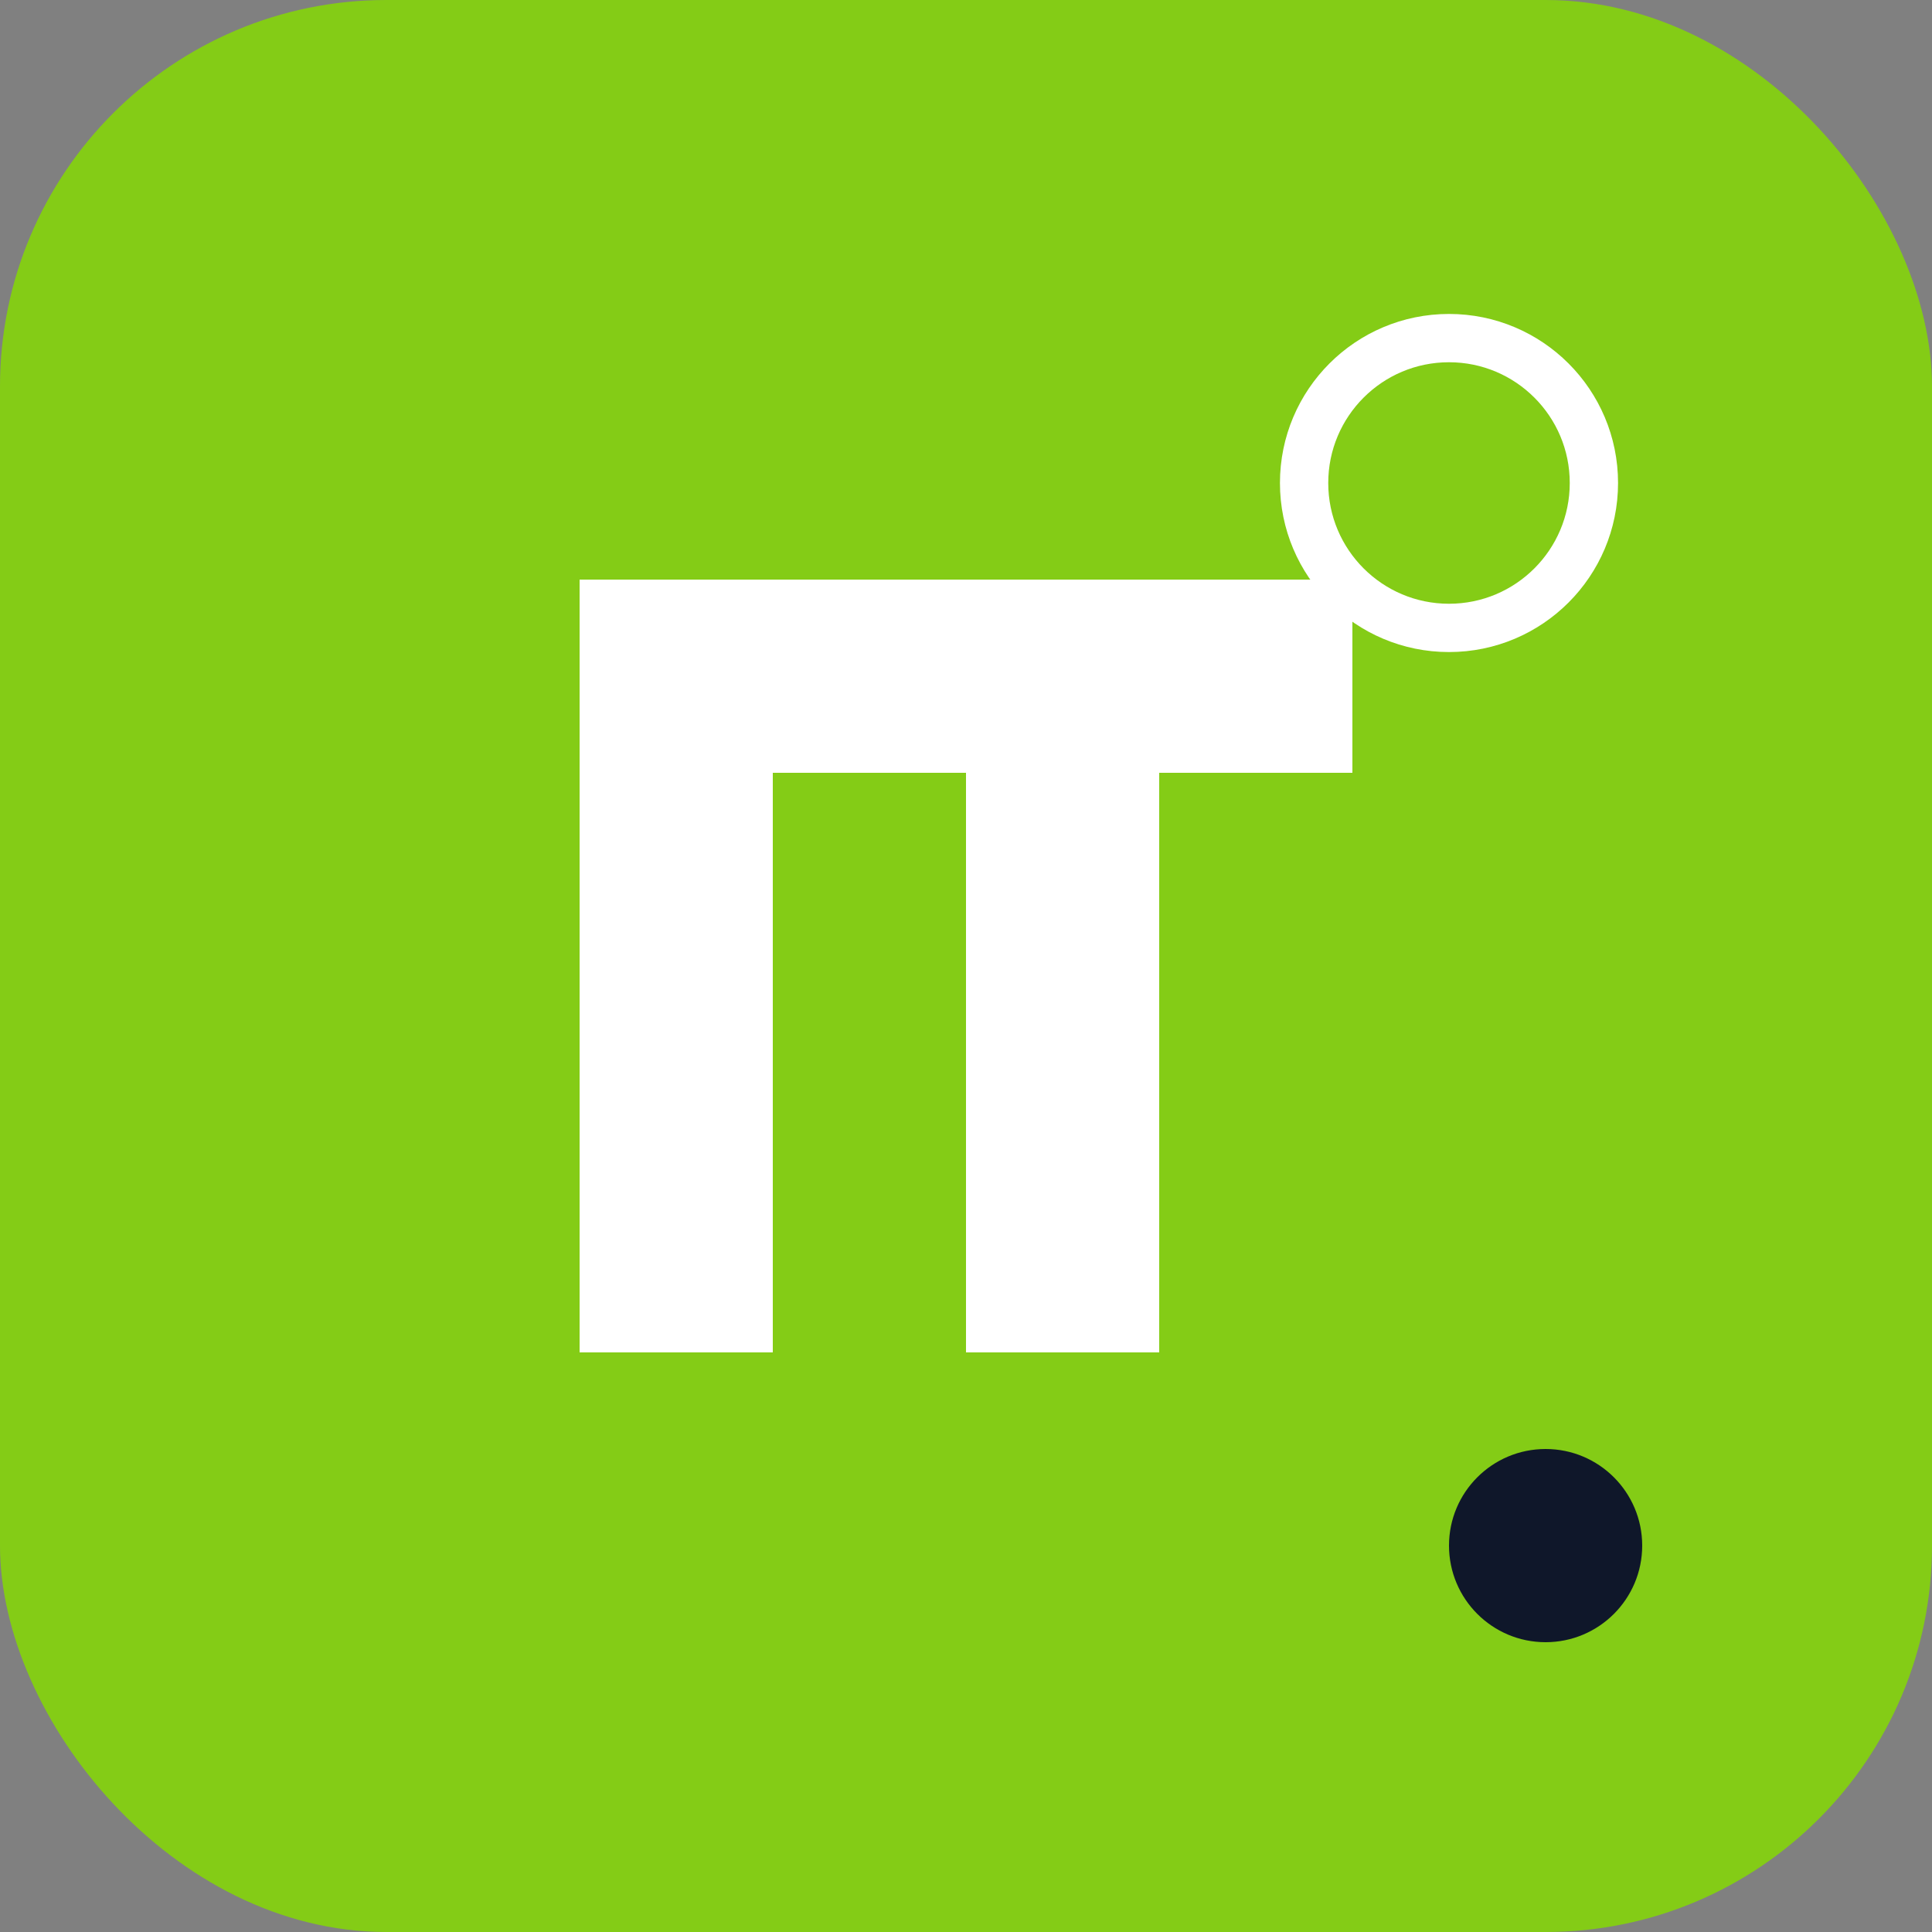<svg width="40" height="40" viewBox="0 0 40 40" fill="none" xmlns="http://www.w3.org/2000/svg">
  <rect x="0" y="0" width="40" height="40" fill="#808080" stroke="none"/>
  <rect width="40" height="40" rx="8" fill="#84CC16"/>
  <path d="M12 12H28V16H24V28H20V16H16V28H12V12Z" fill="white"/>
  <circle cx="30" cy="10" r="3" fill="#84CC16" stroke="white" stroke-width="1"/>
  <circle cx="32" cy="32" r="2" fill="#0F172A"/>
</svg>
